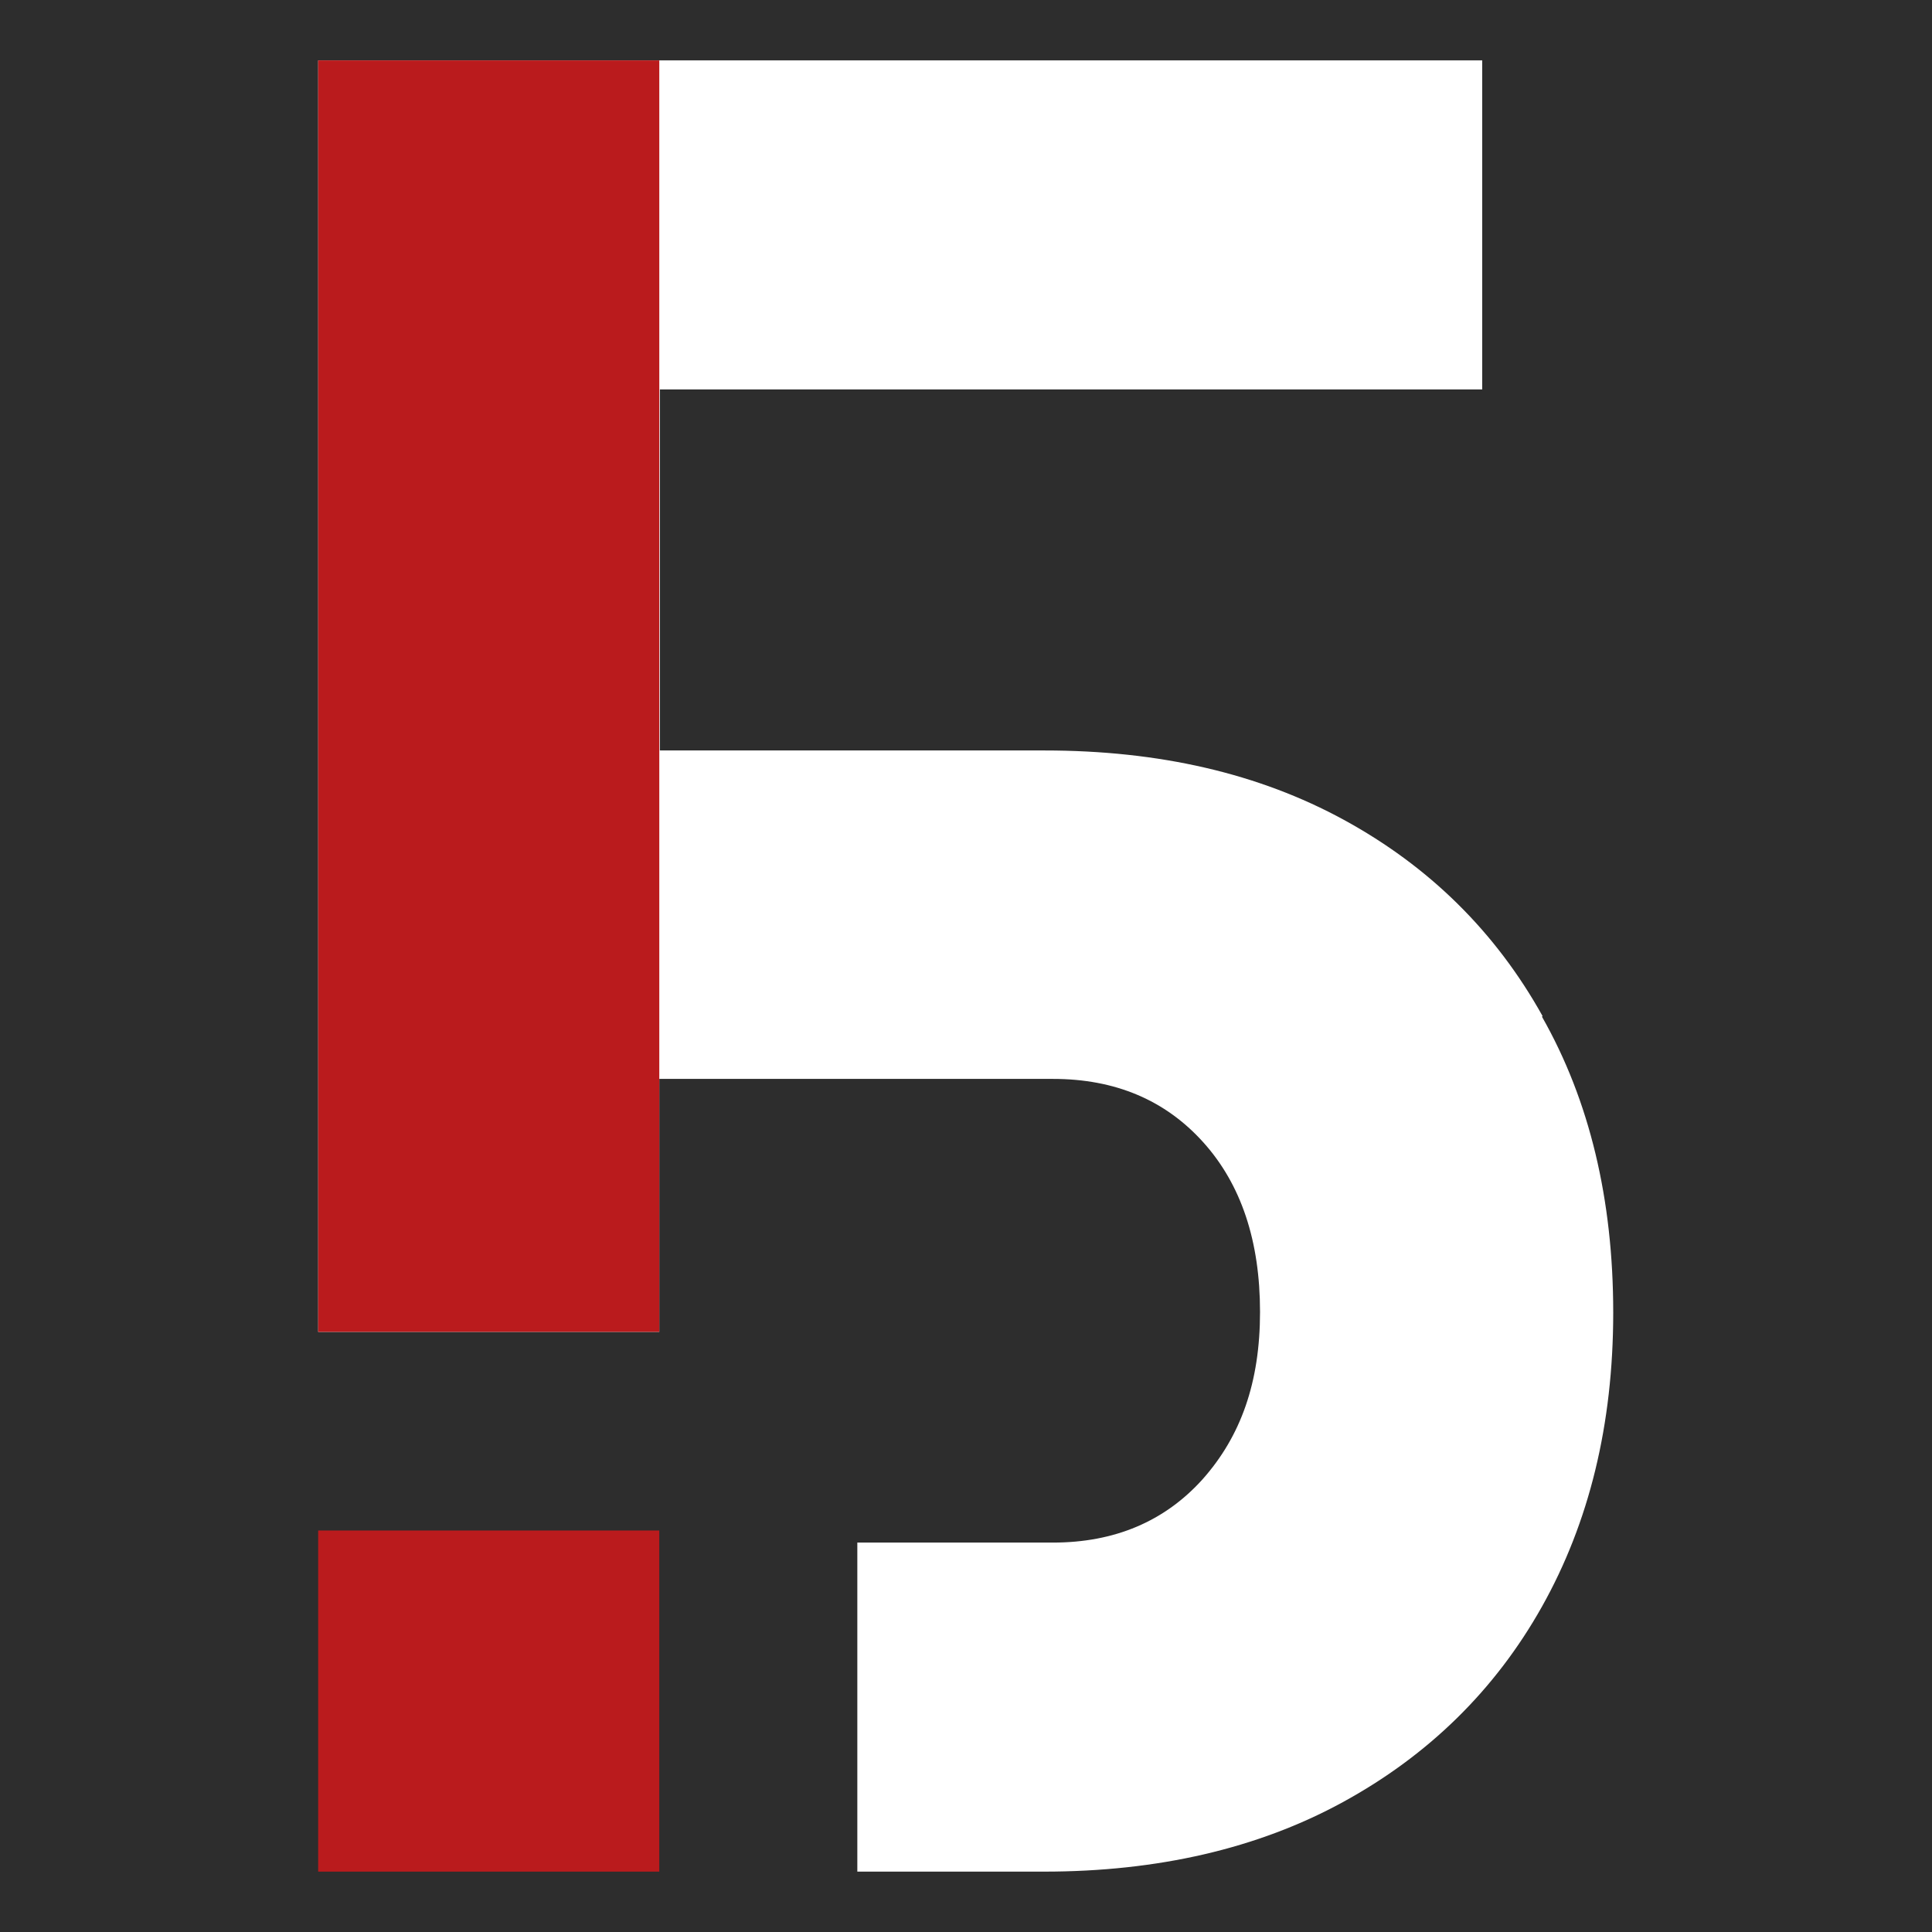 <?xml version="1.0" encoding="UTF-8"?>
<svg id="_Слой_1" data-name="Слой_1" xmlns="http://www.w3.org/2000/svg" version="1.1" viewBox="0 0 32 32">
  <!-- Generator: Adobe Illustrator 29.1.0, SVG Export Plug-In . SVG Version: 2.1.0 Build 142)  -->
  <defs>
    <style>
      .st0 {
        fill: #fff;
      }

      .st1 {
        fill: #ba1b1d;
      }

      .st2 {
        fill: #2d2d2d;
      }
    </style>
  </defs>
  <rect class="st2" width="32" height="32"/>
  <g>
    <path class="st0" d="M25.55,16.83c-.78-1.4-1.88-2.48-3.29-3.25-1.41-.77-3.06-1.15-4.96-1.15h-6.37v-5.98h13.62V1H5.27v21.06h5.65v-4.19h6.52c1.03,0,1.86.35,2.49,1.05s.94,1.64.94,2.81-.32,2.06-.95,2.77c-.63.7-1.46,1.05-2.48,1.05h-3.24v5.45h3.09c1.88,0,3.54-.38,4.95-1.15s2.52-1.85,3.3-3.24c.78-1.39,1.18-3.01,1.18-4.87,0-1.87-.39-3.51-1.18-4.9Z"/>
    <path class="st1" d="M5.27,22.06V1h5.65v21.06h-5.65ZM5.27,31v-5.65h5.65v5.65h-5.65Z"/>
  </g>
</svg>